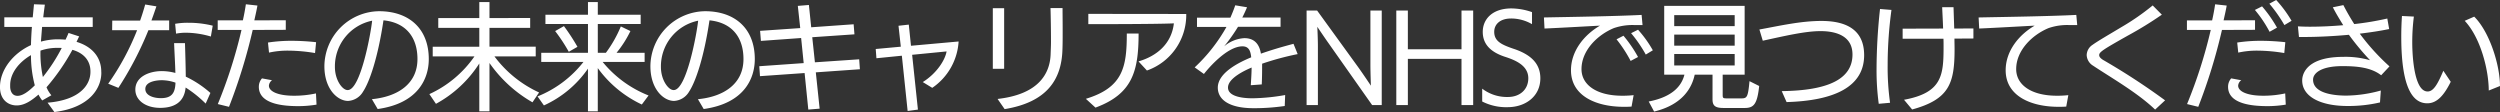 <svg xmlns="http://www.w3.org/2000/svg" width="519" height="23.256" viewBox="0 0 519 23.256">
  <rect x="0" y="0" width="519" height="23.256" fill="#333333" stroke="none"/>
  <path id="パス_8300" data-name="パス 8300" d="M22.728-6.024c0-3-1.92-5.232-5.136-6.192.192-.384.36-.768.552-1.128l-2.208-.72c-.192.48-.408.936-.624,1.392-.6-.048-1.176-.072-1.776-.072a13.649,13.649,0,0,0-3.336.48l.24-3.048H20.952V-17.3H10.68c.1-.888.216-1.776.336-2.64L8.76-20.016,8.5-17.3h-5.9v1.992H8.328c-.1,1.272-.168,2.544-.192,3.768C4.464-9.864,1.7-6.456,1.7-2.832,1.7-.144,3.456.984,5.16.984,6.888.984,8.376-.144,9.7-1.272a7.03,7.03,0,0,0,.768,1.224l1.9-1.08a6.366,6.366,0,0,1-1.008-1.656,43.735,43.735,0,0,0,5.376-7.776c2.352.672,3.744,2.232,3.744,4.488v.1c0,2.472-1.92,5.808-8.9,6.384,0,0,.456.624,1.416,1.944,7.536-.936,9.744-5.136,9.744-8.136ZM3.816-3.24c0-2.544,1.92-4.824,4.32-6.216a24.036,24.036,0,0,0,.792,6.264C7.536-1.8,6.336-1.008,5.352-1.008c-1.248,0-1.536-1.2-1.536-1.92Zm10.7-7.7A35.938,35.938,0,0,1,10.608-4.92a23.01,23.01,0,0,1-.5-5.472,10.593,10.593,0,0,1,3.552-.576C13.944-10.968,14.232-10.968,14.52-10.944ZM45.384-1.608a21.737,21.737,0,0,0-5.112-3.384c-.024-2.3-.1-4.776-.168-6.96H37.848c.072,1.92.216,4.224.264,6.192A11.153,11.153,0,0,0,35.3-6.144c-2.592,0-5.5,1.152-5.5,3.84,0,2.256,2.184,3.792,5.16,3.792,2.88,0,4.992-1.152,5.28-4.224A24.569,24.569,0,0,1,44.4.6ZM26.28-2.664A70.275,70.275,0,0,0,32.52-14.64h4.3v-2.016H33.144c.384-1.032.72-2.016,1.032-2.928l-2.328-.384c-.288,1.008-.624,2.136-1.056,3.336H25.008l-.024,1.992h5.184a52.769,52.769,0,0,1-6,11.112Zm11.856-1.08c-.072,2.112-.744,3.216-3.024,3.216-1.512,0-3.24-.528-3.24-1.9,0-1.776,3.024-1.824,3.432-1.824A8.8,8.8,0,0,1,38.136-3.744Zm7.728-11.832a20.805,20.805,0,0,0-5.088-.6,14.59,14.59,0,0,0-2.712.216l.192,2.04a10.647,10.647,0,0,1,2.016-.192,18.789,18.789,0,0,1,5.208.792ZM49.248,1.272a114.194,114.194,0,0,0,4.92-15.96l6.864-.024V-16.7L54.5-16.68c.24-1.08.48-2.112.648-3.072l-2.4-.264c-.144.936-.336,2.064-.624,3.336H46.9v1.992H51.84A99.856,99.856,0,0,1,46.92.7ZM67.3-1.512a21.131,21.131,0,0,1-4.584.48c-3.36,0-5.184-.912-5.184-2.088a1.516,1.516,0,0,1,.648-1.128l-2.088-.384A2.608,2.608,0,0,0,55.44-2.88c0,3.6,5.088,4.008,8.16,4.008A23.154,23.154,0,0,0,67.416.816Zm.024-10.632a47.515,47.515,0,0,0-5.088-.288,31.951,31.951,0,0,0-4.9.36l.216,2.088a18.011,18.011,0,0,1,4.056-.408,34.924,34.924,0,0,1,5.5.5ZM80.112,1.728C88.536.552,90.72-4.608,90.72-8.64c0-6.336-4.128-9.936-10.32-9.936A11.5,11.5,0,0,0,69.048-7.152c0,4.728,2.712,7.2,4.92,7.2A3.855,3.855,0,0,0,77.088-1.9c1.344-2.04,3.072-7.032,4.224-14.784,4.608.456,7.056,3.456,7.056,8.04,0,5.208-4.176,7.824-9.456,8.328ZM73.848-2.208c-1.056,0-2.616-2.064-2.616-4.776a9.668,9.668,0,0,1,7.728-9.624c-.264,2.568-2.4,14.4-5.064,14.4Zm39.768.5a23.957,23.957,0,0,1-9.264-7.488h8.568v-2.016h-9.6V-15.12h8.448v-2.04H103.32v-3.312h-2.112v3.312h-8.52v2.04h8.52v3.912H91.536v2.016H100.2a23.029,23.029,0,0,1-9.36,7.824L92.208.648a24.628,24.628,0,0,0,9-8.376V2.208h2.112V-7.824a27.576,27.576,0,0,0,8.928,8.16Zm22.728.624a23.408,23.408,0,0,1-9.528-6.96h8.712v-1.9H129.7a22.622,22.622,0,0,0,2.88-4.512l-1.992-.96a25.406,25.406,0,0,1-3.1,5.472h-1.68v-5.976h8.9v-1.92h-8.9v-2.64h-2.04v2.64h-8.832v1.92h8.832v5.976h-9.7v1.9h8.76A22.915,22.915,0,0,1,113.3-.888l1.32,1.872a22.354,22.354,0,0,0,9.144-7.632V2.208h2.04V-6.768a23.692,23.692,0,0,0,9.144,7.56Zm-14.76-10.1a42.065,42.065,0,0,0-2.808-4.3l-1.824,1.032a34.741,34.741,0,0,1,2.832,4.3ZM147.792,1.728C156.216.552,158.4-4.608,158.4-8.64c0-6.336-4.128-9.936-10.32-9.936A11.5,11.5,0,0,0,136.728-7.152c0,4.728,2.712,7.2,4.92,7.2a3.855,3.855,0,0,0,3.12-1.944c1.344-2.04,3.072-7.032,4.224-14.784,4.608.456,7.056,3.456,7.056,8.04,0,5.208-4.176,7.824-9.456,8.328Zm-6.264-3.936c-1.056,0-2.616-2.064-2.616-4.776a9.668,9.668,0,0,1,7.728-9.624c-.264,2.568-2.4,14.4-5.064,14.4Zm38.688-4.32-.144-2.064-9.192.624-.552-5.208,8.76-.6-.168-2.088-8.808.624-.48-4.632-2.3.192.5,4.608L159.5-14.5l.168,2.088,8.352-.6.528,5.208-9.216.648.144,2.064,9.264-.648.768,7.584,2.352-.192-.792-7.536Zm12.048,8.376-1.2-11.376,7.152-.7c-.312,1.824-2.088,4.584-4.944,6.36l1.968,1.2a12.543,12.543,0,0,0,5.472-9.624l-9.888.888-.456-4.392-2.136.24.48,4.344-5.208.48.144,1.92,5.28-.528,1.2,11.472Zm18-.1c8.784-1.44,11.808-6.12,12-12.312.048-1.152.048-2.544.048-3.864,0-2.016-.024-3.912-.024-4.8h-2.5c.048,1.608.1,4.416.1,7.056,0,.84-.048,1.632-.072,2.424-.1,4.08-2.448,8.424-11.016,9.384Zm-.1-8.376V-19.2h-2.352V-6.624Zm18.96,8.064c7.656-2.832,8.952-7.536,8.952-15.384h-2.448c0,6.936-.768,11.208-8.5,13.56Zm10.68-7.7A12.21,12.21,0,0,0,247.968-18l-20.328-.024v2.136c1.872,0,14.52,0,17.76-.168-.48,4.2-3.48,6.768-7.344,7.9Zm28.7,5.088A41.409,41.409,0,0,1,261.7-.5c-1.392,0-5.064-.168-5.064-2.232,0-1.992,3.72-3.648,4.9-4.152,0,1.224-.1,2.52-.168,3.672l2.28-.168c.072-1.656.072-3.072.072-4.3A57.575,57.575,0,0,1,271.1-9.672l-.864-2.136c-2.784.744-4.392,1.224-6.768,2.04-.36-2.232-1.584-3.216-3.432-3.216a7.078,7.078,0,0,0-4.2,1.7,36.155,36.155,0,0,0,2.88-4.056h8.832v-1.92h-7.944c.36-.72.7-1.44.984-2.136l-2.448-.408c-.24.72-.576,1.584-1.008,2.568H250.2v1.92h6.12a34.578,34.578,0,0,1-6.6,8.4l1.92,1.368c.888-1.152,4.8-5.736,7.992-5.736,1.272,0,1.68.864,1.824,2.28-2.328.96-6.936,3.144-6.936,6.288,0,2.52,2.4,4.272,7.416,4.272a43.825,43.825,0,0,0,6.48-.456ZM288.552.912V-18.72H286.2V-7.512c0,1.536.1,4.392.1,4.392s-1.68-2.52-2.688-3.912L275.136-18.72h-2.184V.912H275.3v-12.24c0-1.536-.12-4.008-.12-4.008s1.56,2.328,2.352,3.432L286.56.912Zm18.984,0V-18.72h-2.424v8.04H293.976v-8.04h-2.4V.912h2.4v-9.6h11.136v9.6Zm1.872-.744a10.972,10.972,0,0,0,5.352,1.176c3.6-.024,6.72-2.208,6.72-6,0-3.24-2.232-4.92-5.136-5.976-2.784-.936-4.44-1.608-4.44-3.672,0-1.536,1.2-2.76,3.5-2.76a8.644,8.644,0,0,1,4.344,1.176v-2.5a13.331,13.331,0,0,0-4.272-.768c-3.96,0-5.952,2.232-5.952,4.872,0,2.28,1.3,4.056,4.512,5.136,2.184.7,4.944,1.8,4.944,4.488,0,2.4-1.824,3.888-4.2,3.888A8.435,8.435,0,0,1,309.408-2.5Zm31.44-1.32a20.457,20.457,0,0,1-2.376.12c-5.376,0-8.448-2.3-8.448-5.52,0-3.912,3.36-7.128,6.72-8.52a11.857,11.857,0,0,1,4.392-.624h1.56l-.192-2.112c-5.52.288-15.7.432-20.28.528l.12,2.3c3.312-.144,8.3-.432,11.52-.6-3.312,1.92-6.024,5.28-6.024,9.264,0,5.376,5.3,7.584,10.944,7.584.552,0,1.08,0,1.632-.048Zm.912-7.92a26.992,26.992,0,0,0-3.024-4.416l-1.44.744a27.84,27.84,0,0,1,2.928,4.488Zm3.072-1.392a24,24,0,0,0-3.072-4.272l-1.44.72a28,28,0,0,1,3.048,4.44Zm19.08,11.976c1.9,0,2.592-.816,3-4.56L364.9-4.056c-.312,3.384-.528,3.576-1.728,3.576h-2.952c-.768,0-.888-.048-.888-.7V-5.4h4.56V-19.68h-16.7V-5.4h4.2c-.552,2.208-2.328,4.584-7.416,5.568L345.1,2.256c5.952-1.44,7.848-4.968,8.424-7.656h3.7V-.264c0,1.344.6,1.776,2.3,1.776ZM361.824-7.32H349.272V-9.7h12.552Zm0-4.1H349.272v-2.3h12.552Zm0-4.056H349.272v-2.28h12.552ZM372.6.288c9.816-.288,16.1-3.12,16.1-9.744,0-5.52-4.08-7.1-8.856-7.1-4.32,0-8.664,1.008-12.888,1.776l.7,2.328c4.752-1.032,8.832-1.992,12-1.992,3.192,0,6.624.984,6.624,4.848,0,5.04-4.9,7.488-14.688,7.608Zm26.064,1.536c7.728-2.112,8.808-5.448,8.808-12.528,0-.72-.024-1.464-.024-2.184l3.936-.024V-15l-3.984.024-.144-4.44H404.9c.048,1.248.144,2.808.192,4.44l-8.4.024v2.088h8.472c.024.384.024,1.176.024,1.584,0,5.928-.24,9.624-8.208,11.088ZM394.08.432a53.068,53.068,0,0,1-.5-7.776,85.083,85.083,0,0,1,.792-11.5l-2.376-.192a117.391,117.391,0,0,0-.72,12.48,51.681,51.681,0,0,0,.456,7.2Zm37.008-1.584a20.457,20.457,0,0,1-2.376.12c-5.376,0-8.448-2.3-8.448-5.52,0-3.912,3.36-7.128,6.72-8.52a11.857,11.857,0,0,1,4.392-.624h1.56l-.192-2.112c-5.52.288-15.7.432-20.28.528l.12,2.3c3.312-.144,8.3-.432,11.52-.6-3.312,1.92-6.024,5.28-6.024,9.264,0,5.376,5.3,7.584,10.944,7.584.552,0,1.08,0,1.632-.048Zm20.088,1.08a140.3,140.3,0,0,0-12.888-8.4c-.528-.336-.792-.648-.792-.984,0-.648.792-1.152,6.024-4.1a76.687,76.687,0,0,0,6.984-4.3l-1.9-1.92a49.149,49.149,0,0,1-6.552,4.536c-2.424,1.464-4.7,2.76-5.976,3.672A2.617,2.617,0,0,0,434.9-9.456a2.7,2.7,0,0,0,1.32,2.184c3.792,2.52,9.264,5.64,12.888,9.12Zm6.888,1.344a114.192,114.192,0,0,0,4.92-15.96l6.864-.024V-16.7l-6.528.024c.24-1.08.48-2.112.648-3.072l-2.4-.264c-.144.936-.336,2.064-.624,3.336h-5.232v1.992h4.944A99.855,99.855,0,0,1,455.736.7Zm18.048-2.784a21.131,21.131,0,0,1-4.584.48c-3.36,0-5.184-.912-5.184-2.088a1.516,1.516,0,0,1,.648-1.128L464.9-4.632a2.608,2.608,0,0,0-.648,1.752c0,3.6,5.088,4.008,8.16,4.008a23.153,23.153,0,0,0,3.816-.312Zm.024-10.632a47.515,47.515,0,0,0-5.088-.288,31.951,31.951,0,0,0-4.9.36l.216,2.088a18.011,18.011,0,0,1,4.056-.408,34.924,34.924,0,0,1,5.5.5Zm-1.728-3.024a27.3,27.3,0,0,0-3.1-4.416l-1.488.744a25.357,25.357,0,0,1,3.048,4.536Zm3.024-1.416a24.868,24.868,0,0,0-3.192-4.32l-1.416.768a30.135,30.135,0,0,1,3.12,4.44ZM495.96-2.112a27.826,27.826,0,0,1-7.152,1.056c-2.784,0-6.912-.528-6.912-3.312,0-1.32,1.632-2.808,6.072-2.808,2.736,0,5.9.192,8.064,1.9l1.728-1.848a45.489,45.489,0,0,1-6.168-6.792c2.184-.264,4.272-.576,6.1-.96l-.384-2.184a60.392,60.392,0,0,1-6.864,1.152c-.768-1.224-1.536-2.52-2.256-3.936L486-19.392c.72,1.392,1.464,2.592,2.16,3.72-2.256.192-4.608.312-6.888.312q-1.3,0-2.52-.072l.216,2.208h.912c3,0,6.264-.168,9.456-.456a53.366,53.366,0,0,0,4.392,5.28,18.221,18.221,0,0,0-5.544-.7c-8.472,0-8.544,4.368-8.544,4.9,0,3.336,3.768,5.3,9.408,5.3A28.882,28.882,0,0,0,495.792.36Zm12.984-4.1c-1.176,2.76-2.04,4.3-3.264,4.3-3.1,0-3.192-9-3.192-10.128a41.885,41.885,0,0,1,.336-5.424l-2.472-.12c-.1,1.44-.144,2.88-.144,4.3,0,11.184,2.64,13.824,5.4,13.824,2.16,0,3.6-1.92,4.872-4.464ZM520.7-3.048c0-4.392-2.184-11.28-5.352-14.4l-1.968.864c3.264,3.48,4.968,10.08,4.992,14.472Z" transform="translate(-1.704 20.904)" fill="#fff"/>
</svg>
